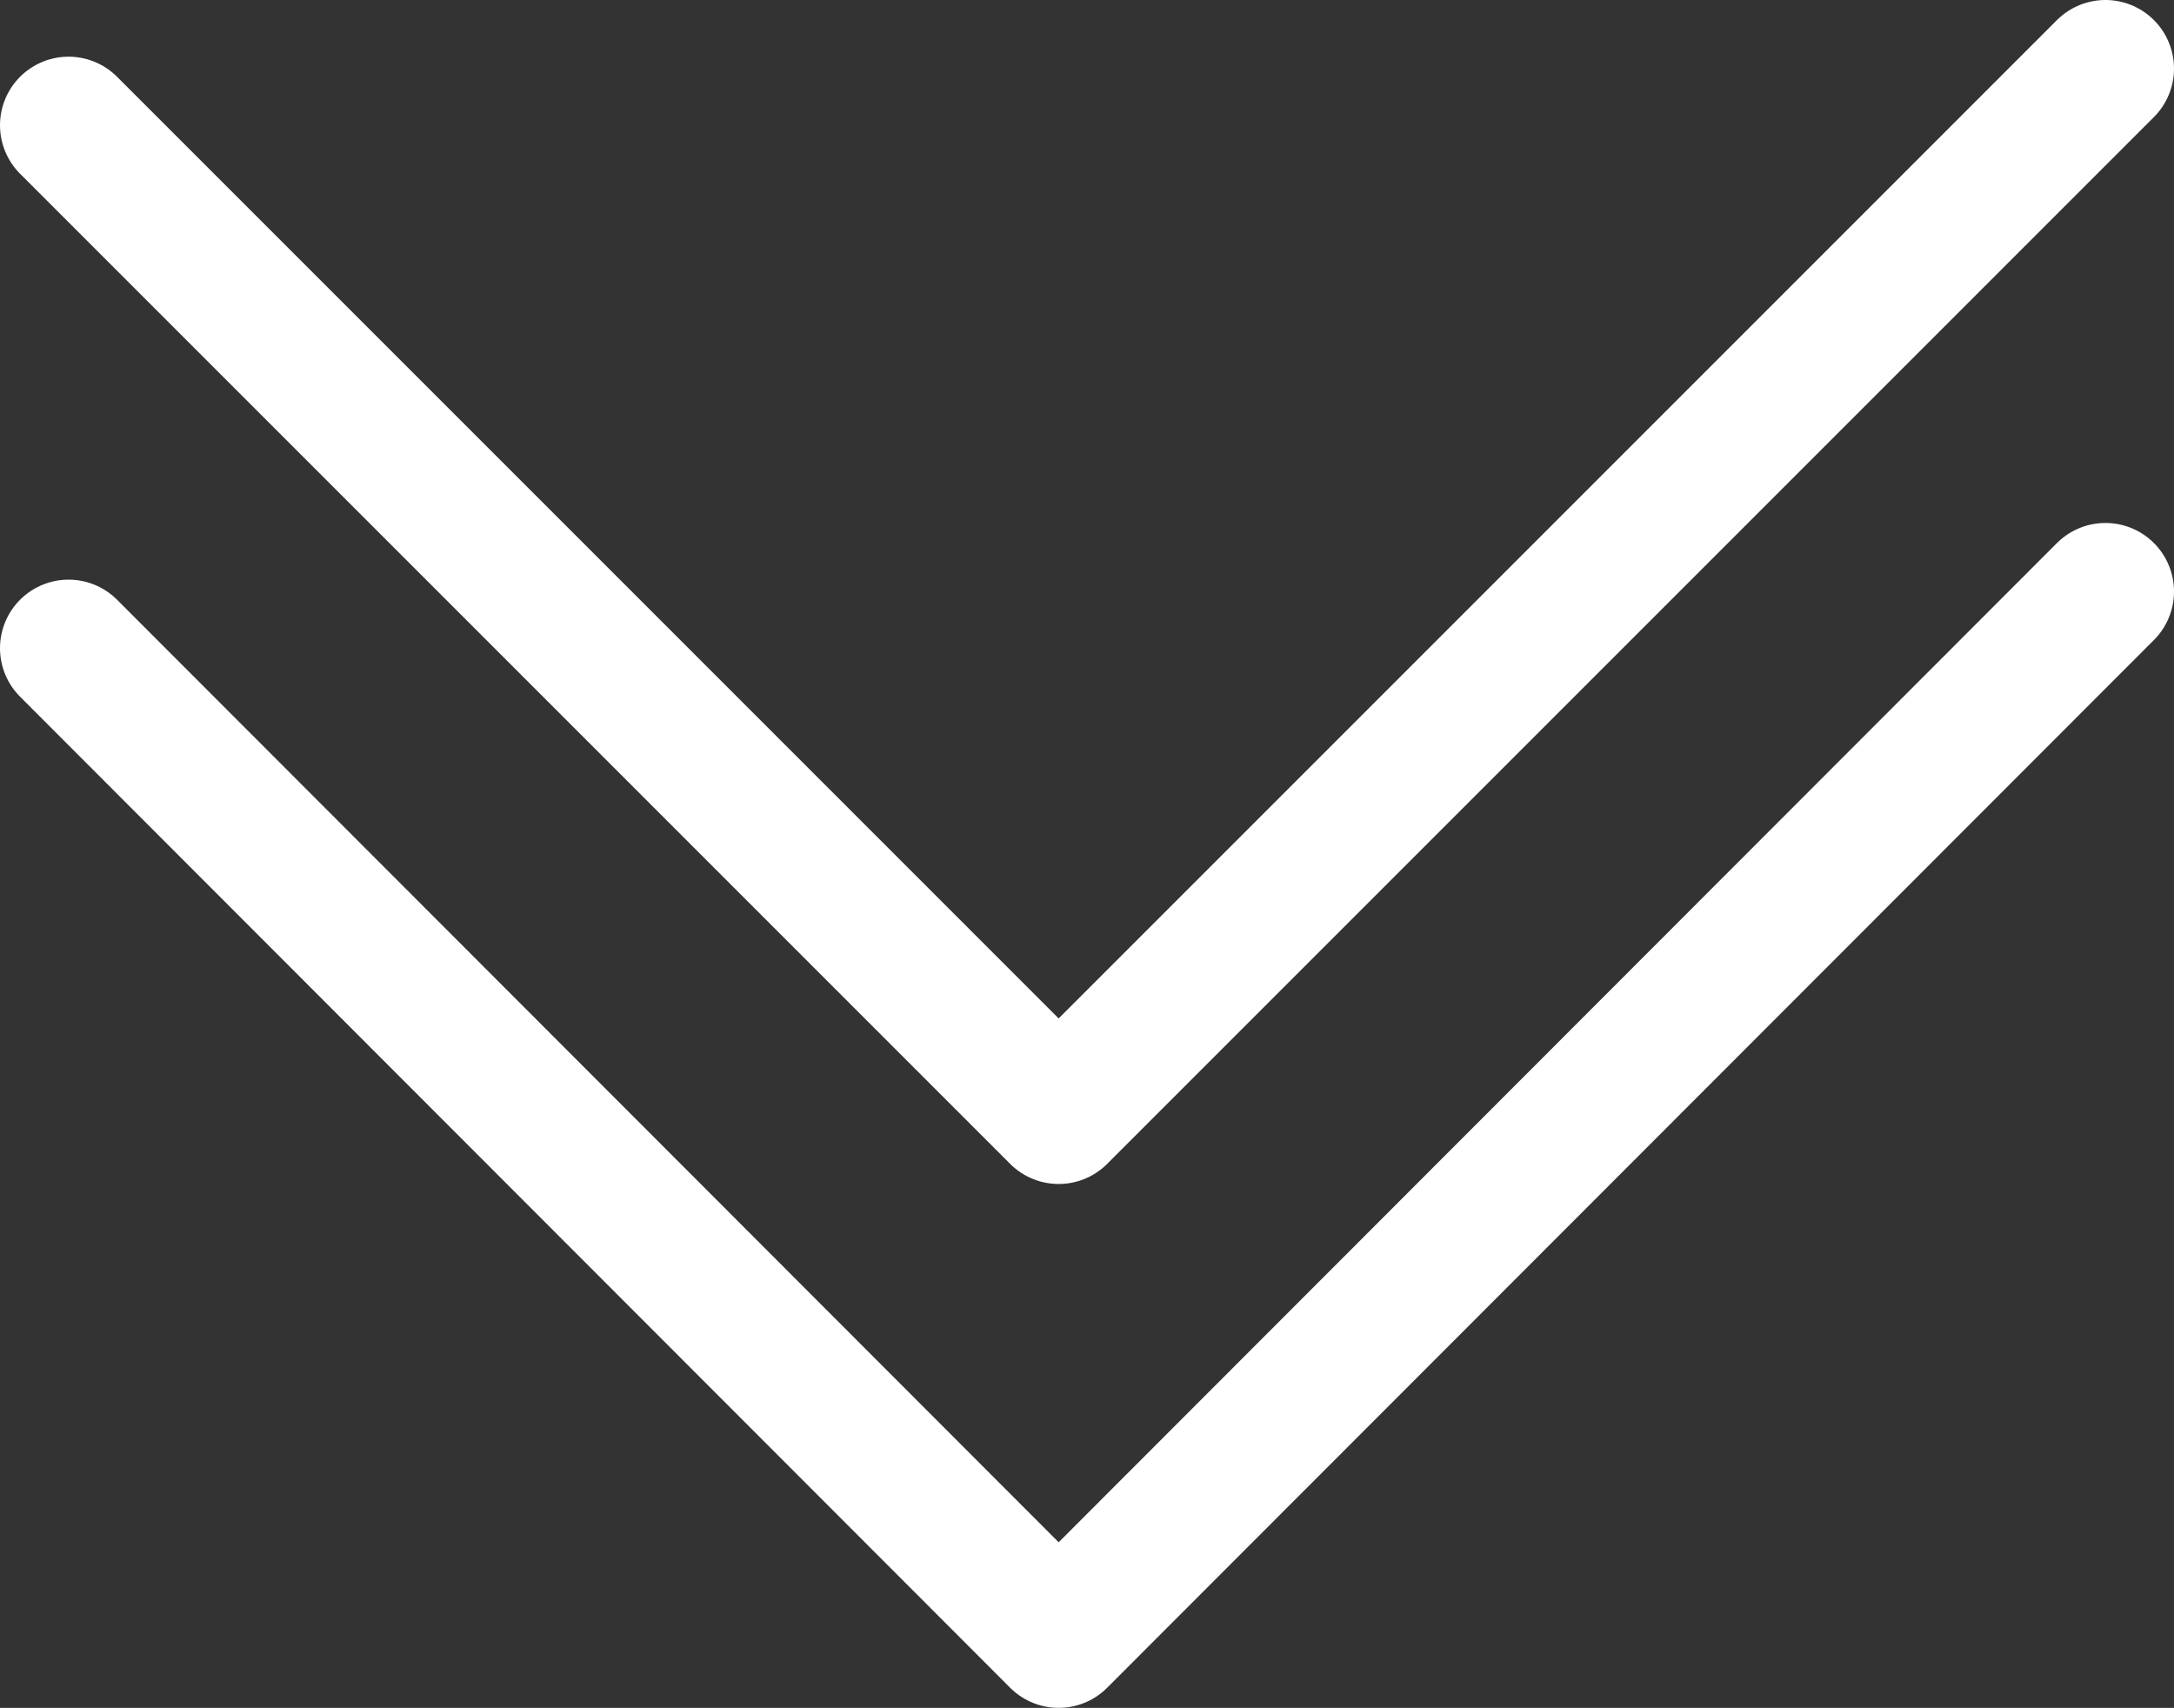 <?xml version="1.0" encoding="utf-8"?><svg xmlns="http://www.w3.org/2000/svg" viewBox="0 0 23.78 18.68"><rect x="0" y="0" width="23.78" height="18.68" fill="#333333" stroke="none"/><defs><style>.cls-1{fill:none;stroke:#fff;stroke-linecap:round;stroke-linejoin:round;stroke-width:1.5px;}</style></defs><title>Asset 64</title><g id="Layer_2" data-name="Layer 2"><g id="Layer_1-2" data-name="Layer 1"><polyline class="cls-1" points="0.75 7.09 11.58 17.93 23.03 6.47"/><polyline class="cls-1" points="0.75 1.37 11.58 12.2 23.03 0.75"/></g></g></svg>